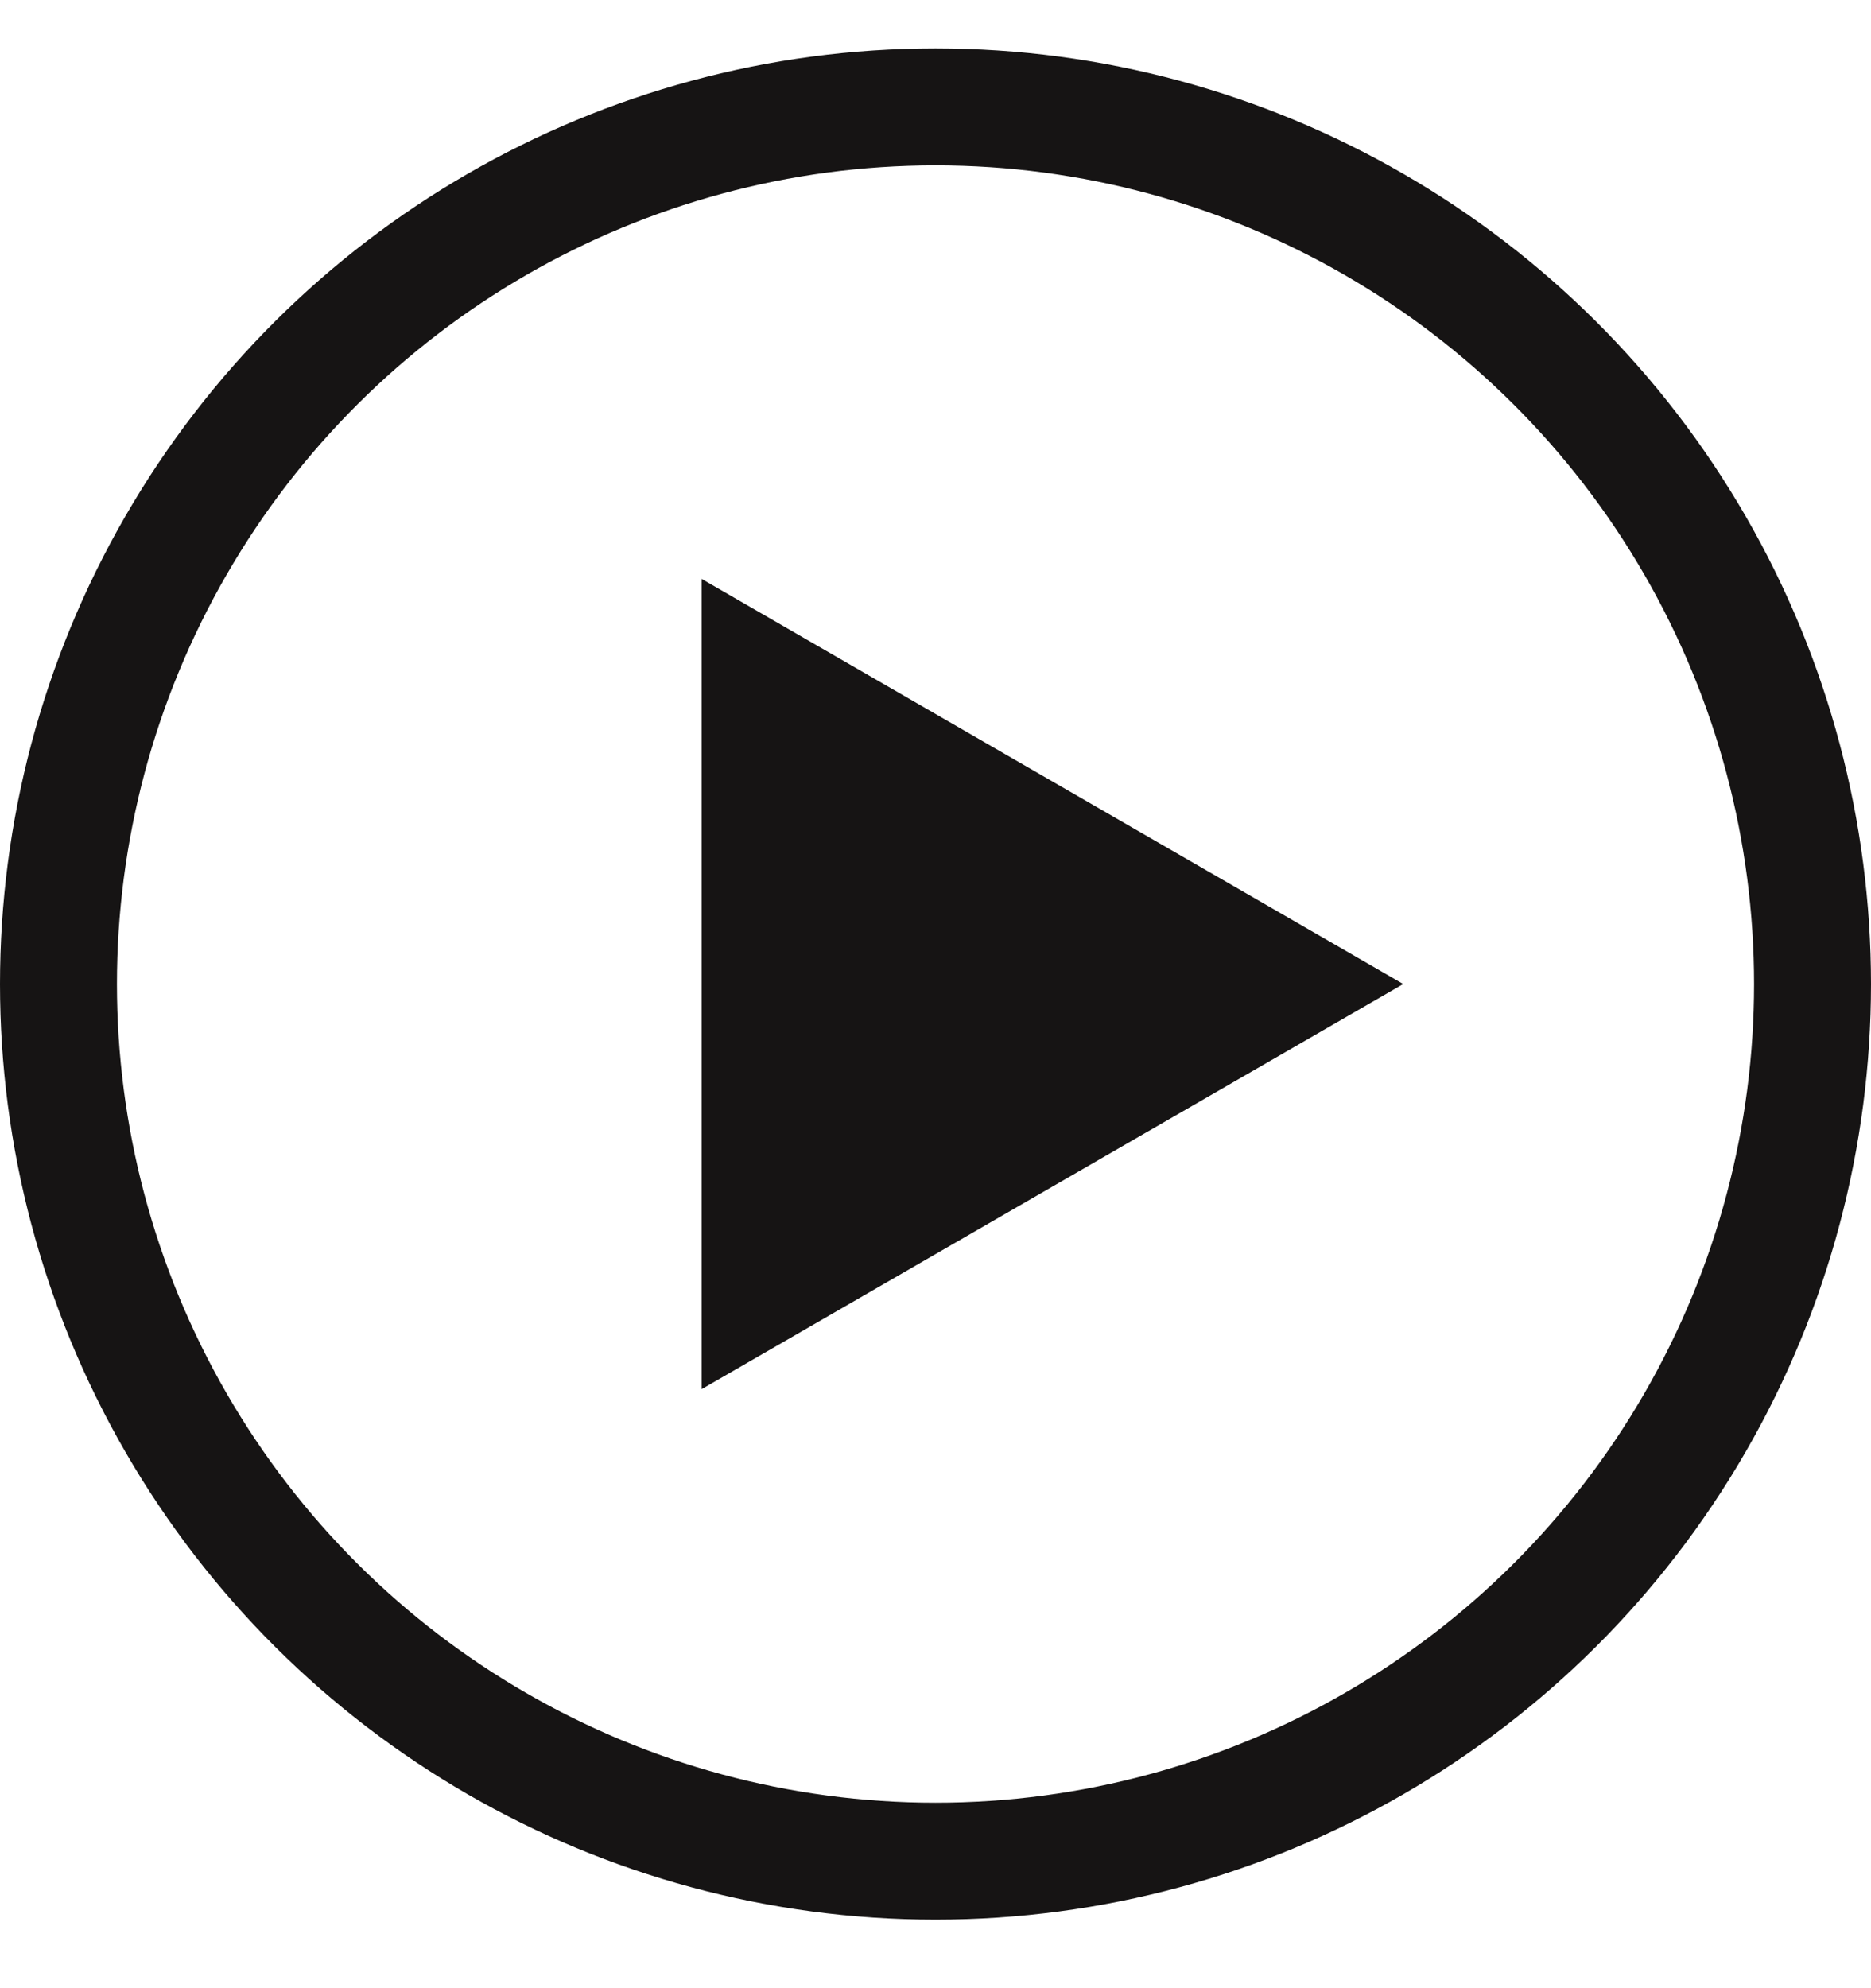 <svg xmlns="http://www.w3.org/2000/svg" width="16" height="17" viewBox="0 0 16 17" fill="none">
<circle cx="8" cy="8.414" r="7.5" transform="rotate(-90 8 8.414)" stroke="#161414"/>
<path d="M12 8.414L6 11.878L6 4.95L12 8.414Z" fill="#161414"/>
</svg>